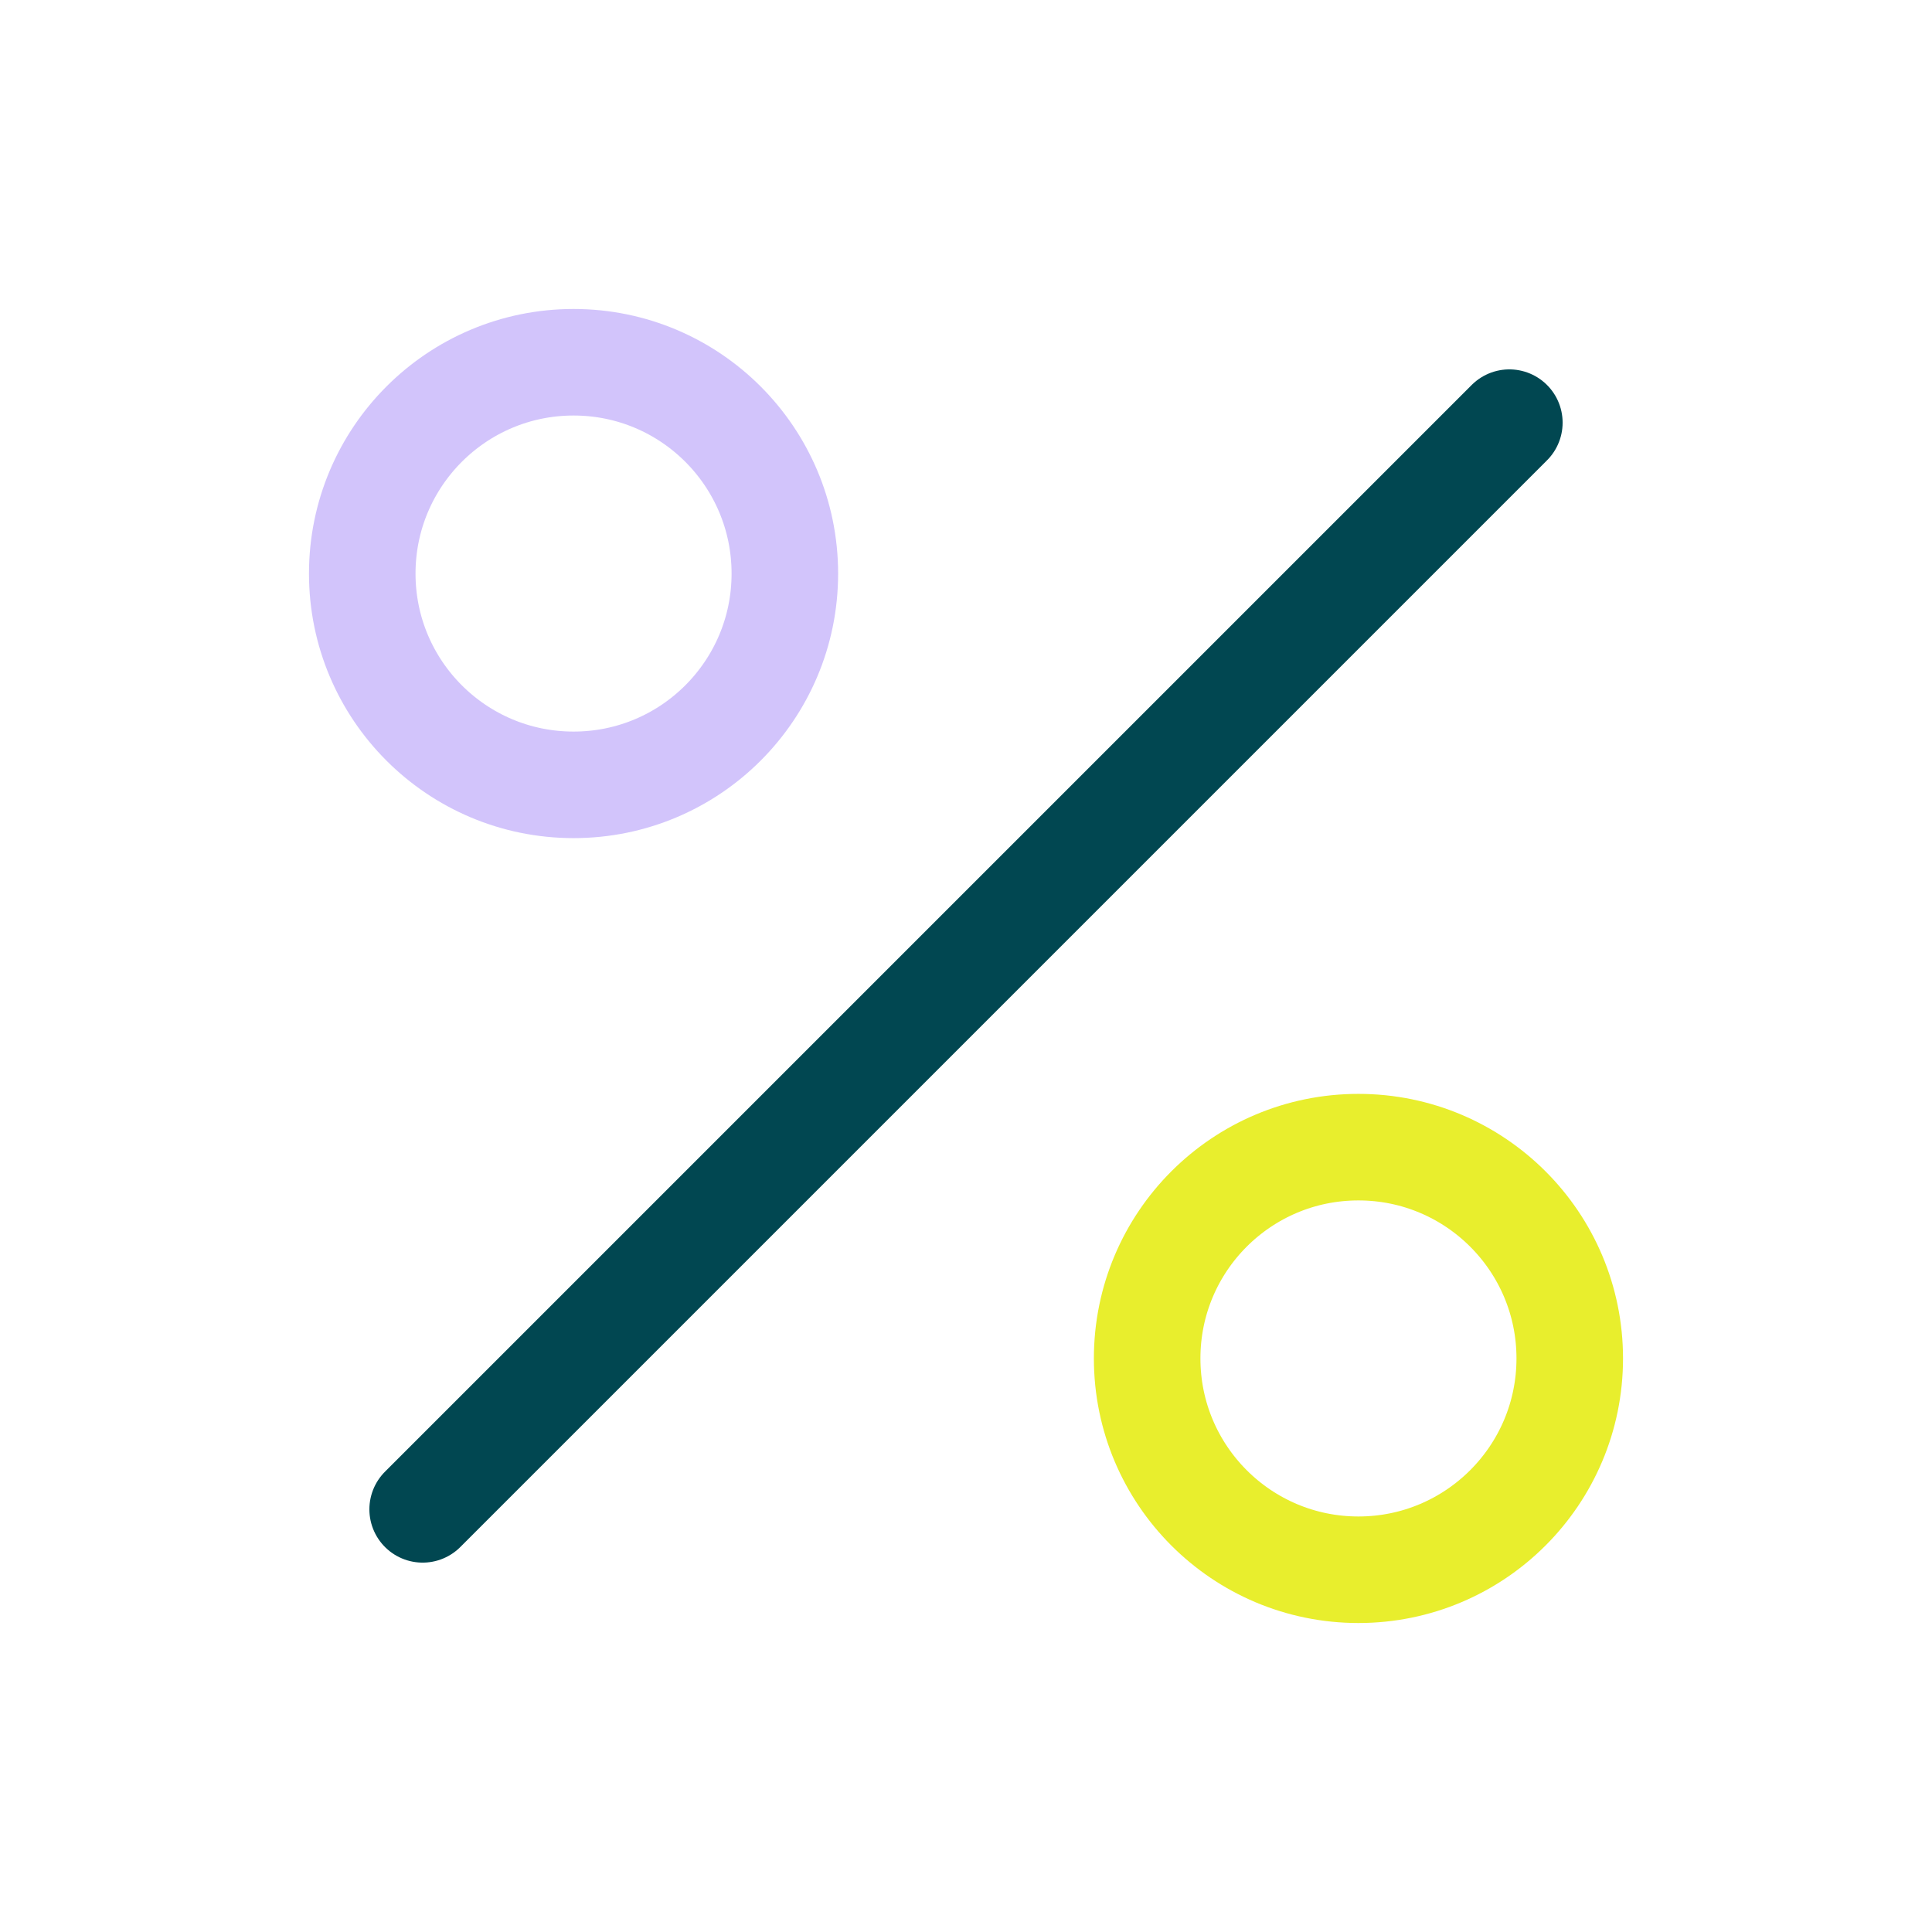 <svg width="34" height="34" viewBox="0 0 34 34" fill="none" xmlns="http://www.w3.org/2000/svg">
<g clip-path="url(#clip0_1353_269)">
<path d="M26.562 7.438L7.438 26.562" stroke="#014751" stroke-width="1.875" stroke-linecap="round" stroke-linejoin="round"/>
<path d="M10.094 13.812C12.148 13.812 13.812 12.148 13.812 10.094C13.812 8.04 12.148 6.375 10.094 6.375C8.04 6.375 6.375 8.04 6.375 10.094C6.375 12.148 8.04 13.812 10.094 13.812Z" stroke="#D2C4FB" stroke-width="1.875" stroke-miterlimit="10"/>
<path d="M23.906 27.625C25.96 27.625 27.625 25.96 27.625 23.906C27.625 21.852 25.96 20.188 23.906 20.188C21.852 20.188 20.188 21.852 20.188 23.906C20.188 25.96 21.852 27.625 23.906 27.625Z" stroke="#E8EE2D" stroke-width="1.875" stroke-miterlimit="10"/>
</g>
<defs>
<clipPath id="clip0_1353_269">
<rect width="34" height="34" fill="white"/>
</clipPath>
</defs>
</svg>
